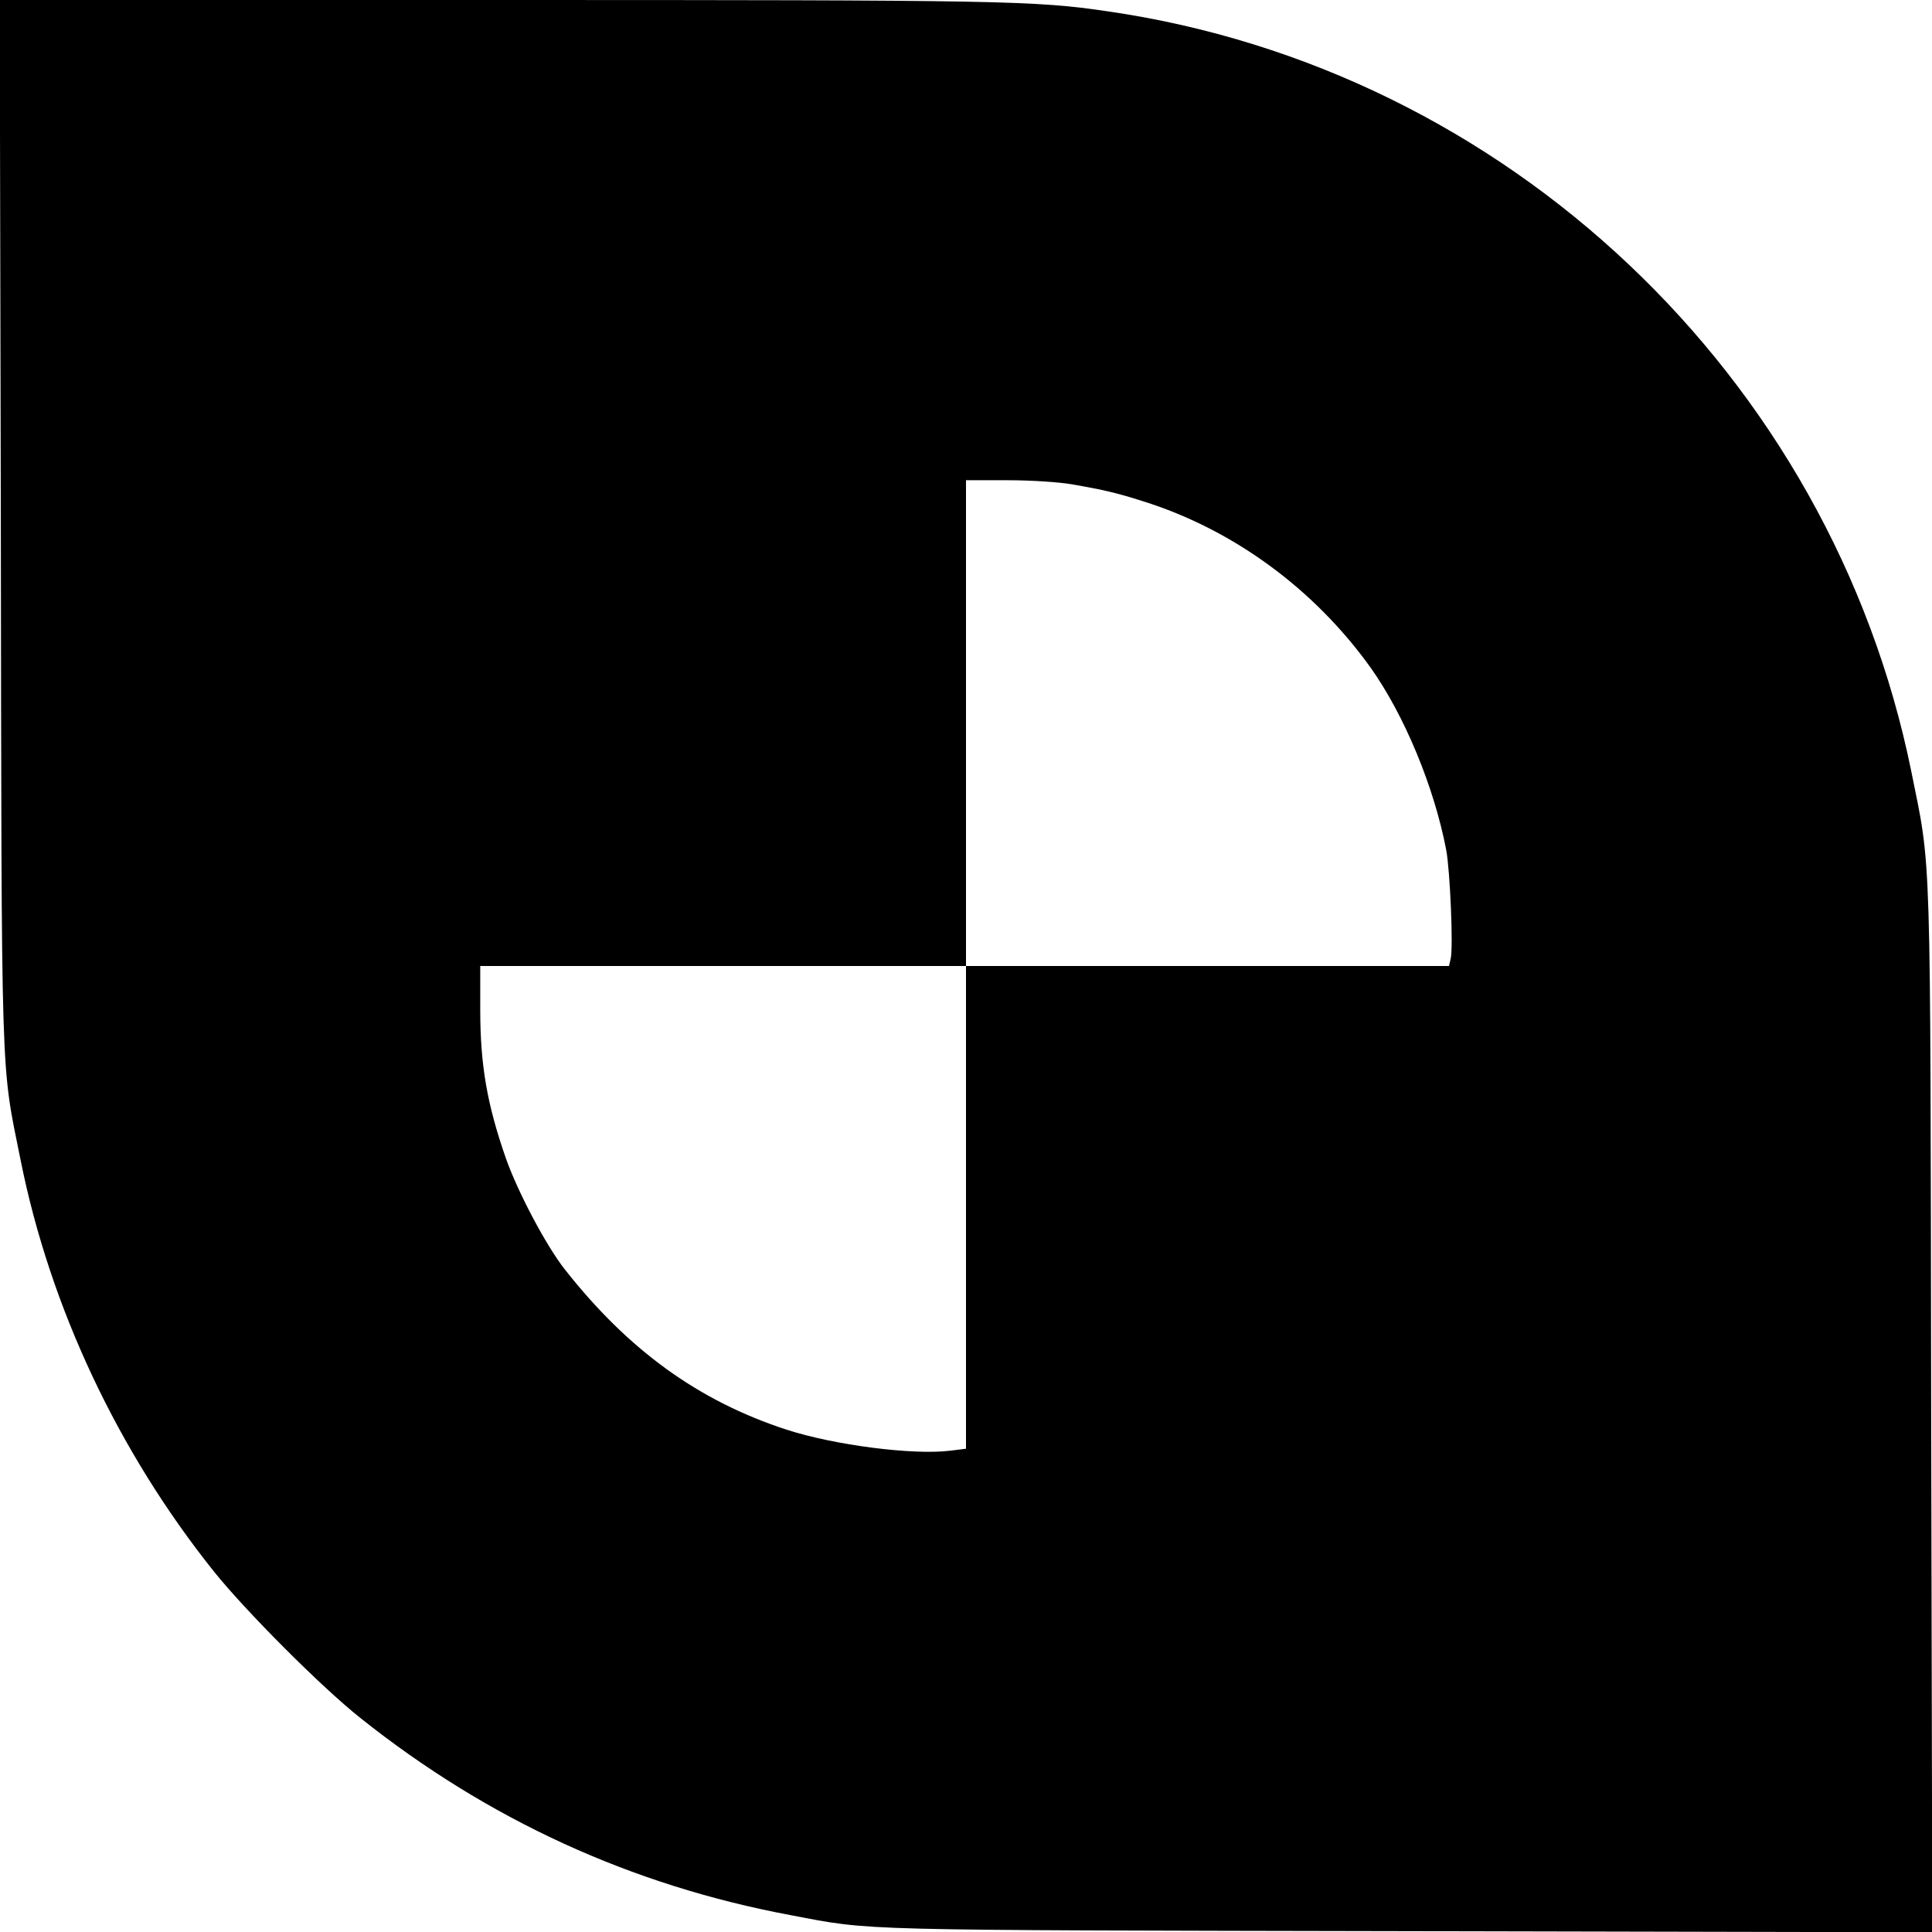 <?xml version="1.0" standalone="no"?>
<!DOCTYPE svg PUBLIC "-//W3C//DTD SVG 20010904//EN"
 "http://www.w3.org/TR/2001/REC-SVG-20010904/DTD/svg10.dtd">
<svg version="1.0" xmlns="http://www.w3.org/2000/svg"
 width="700pt" height="700pt" viewBox="0 0 700 700"
 preserveAspectRatio="xMidYMid meet">
<g transform="translate(0,700) scale(0.1,-0.1)"
fill="#000000" stroke="none">
<path d="M3 5118 c3 -2094 -1 -1959 72 -2323 107 -533 353 -1055 701 -1490
114 -142 388 -417 529 -529 463 -369 982 -607 1560 -715 300 -57 202 -54 2248
-58 l1888 -4 -4 1883 c-3 2095 1 1961 -72 2323 -291 1433 -1466 2545 -2912
2754 -264 39 -382 41 -2221 41 l-1793 0 4 -1882z m3882 127 c115 -20 162 -31
256 -61 326 -102 620 -317 825 -603 122 -172 230 -431 274 -661 14 -76 26
-355 16 -394 l-6 -26 -875 0 -875 0 0 -874 0 -875 -56 -7 c-136 -17 -421 20
-594 76 -319 104 -573 288 -803 580 -68 86 -171 281 -214 403 -68 195 -93 337
-93 540 l0 157 880 0 880 0 0 880 0 880 153 0 c86 0 187 -7 232 -15z"/>
</g>
</svg>
